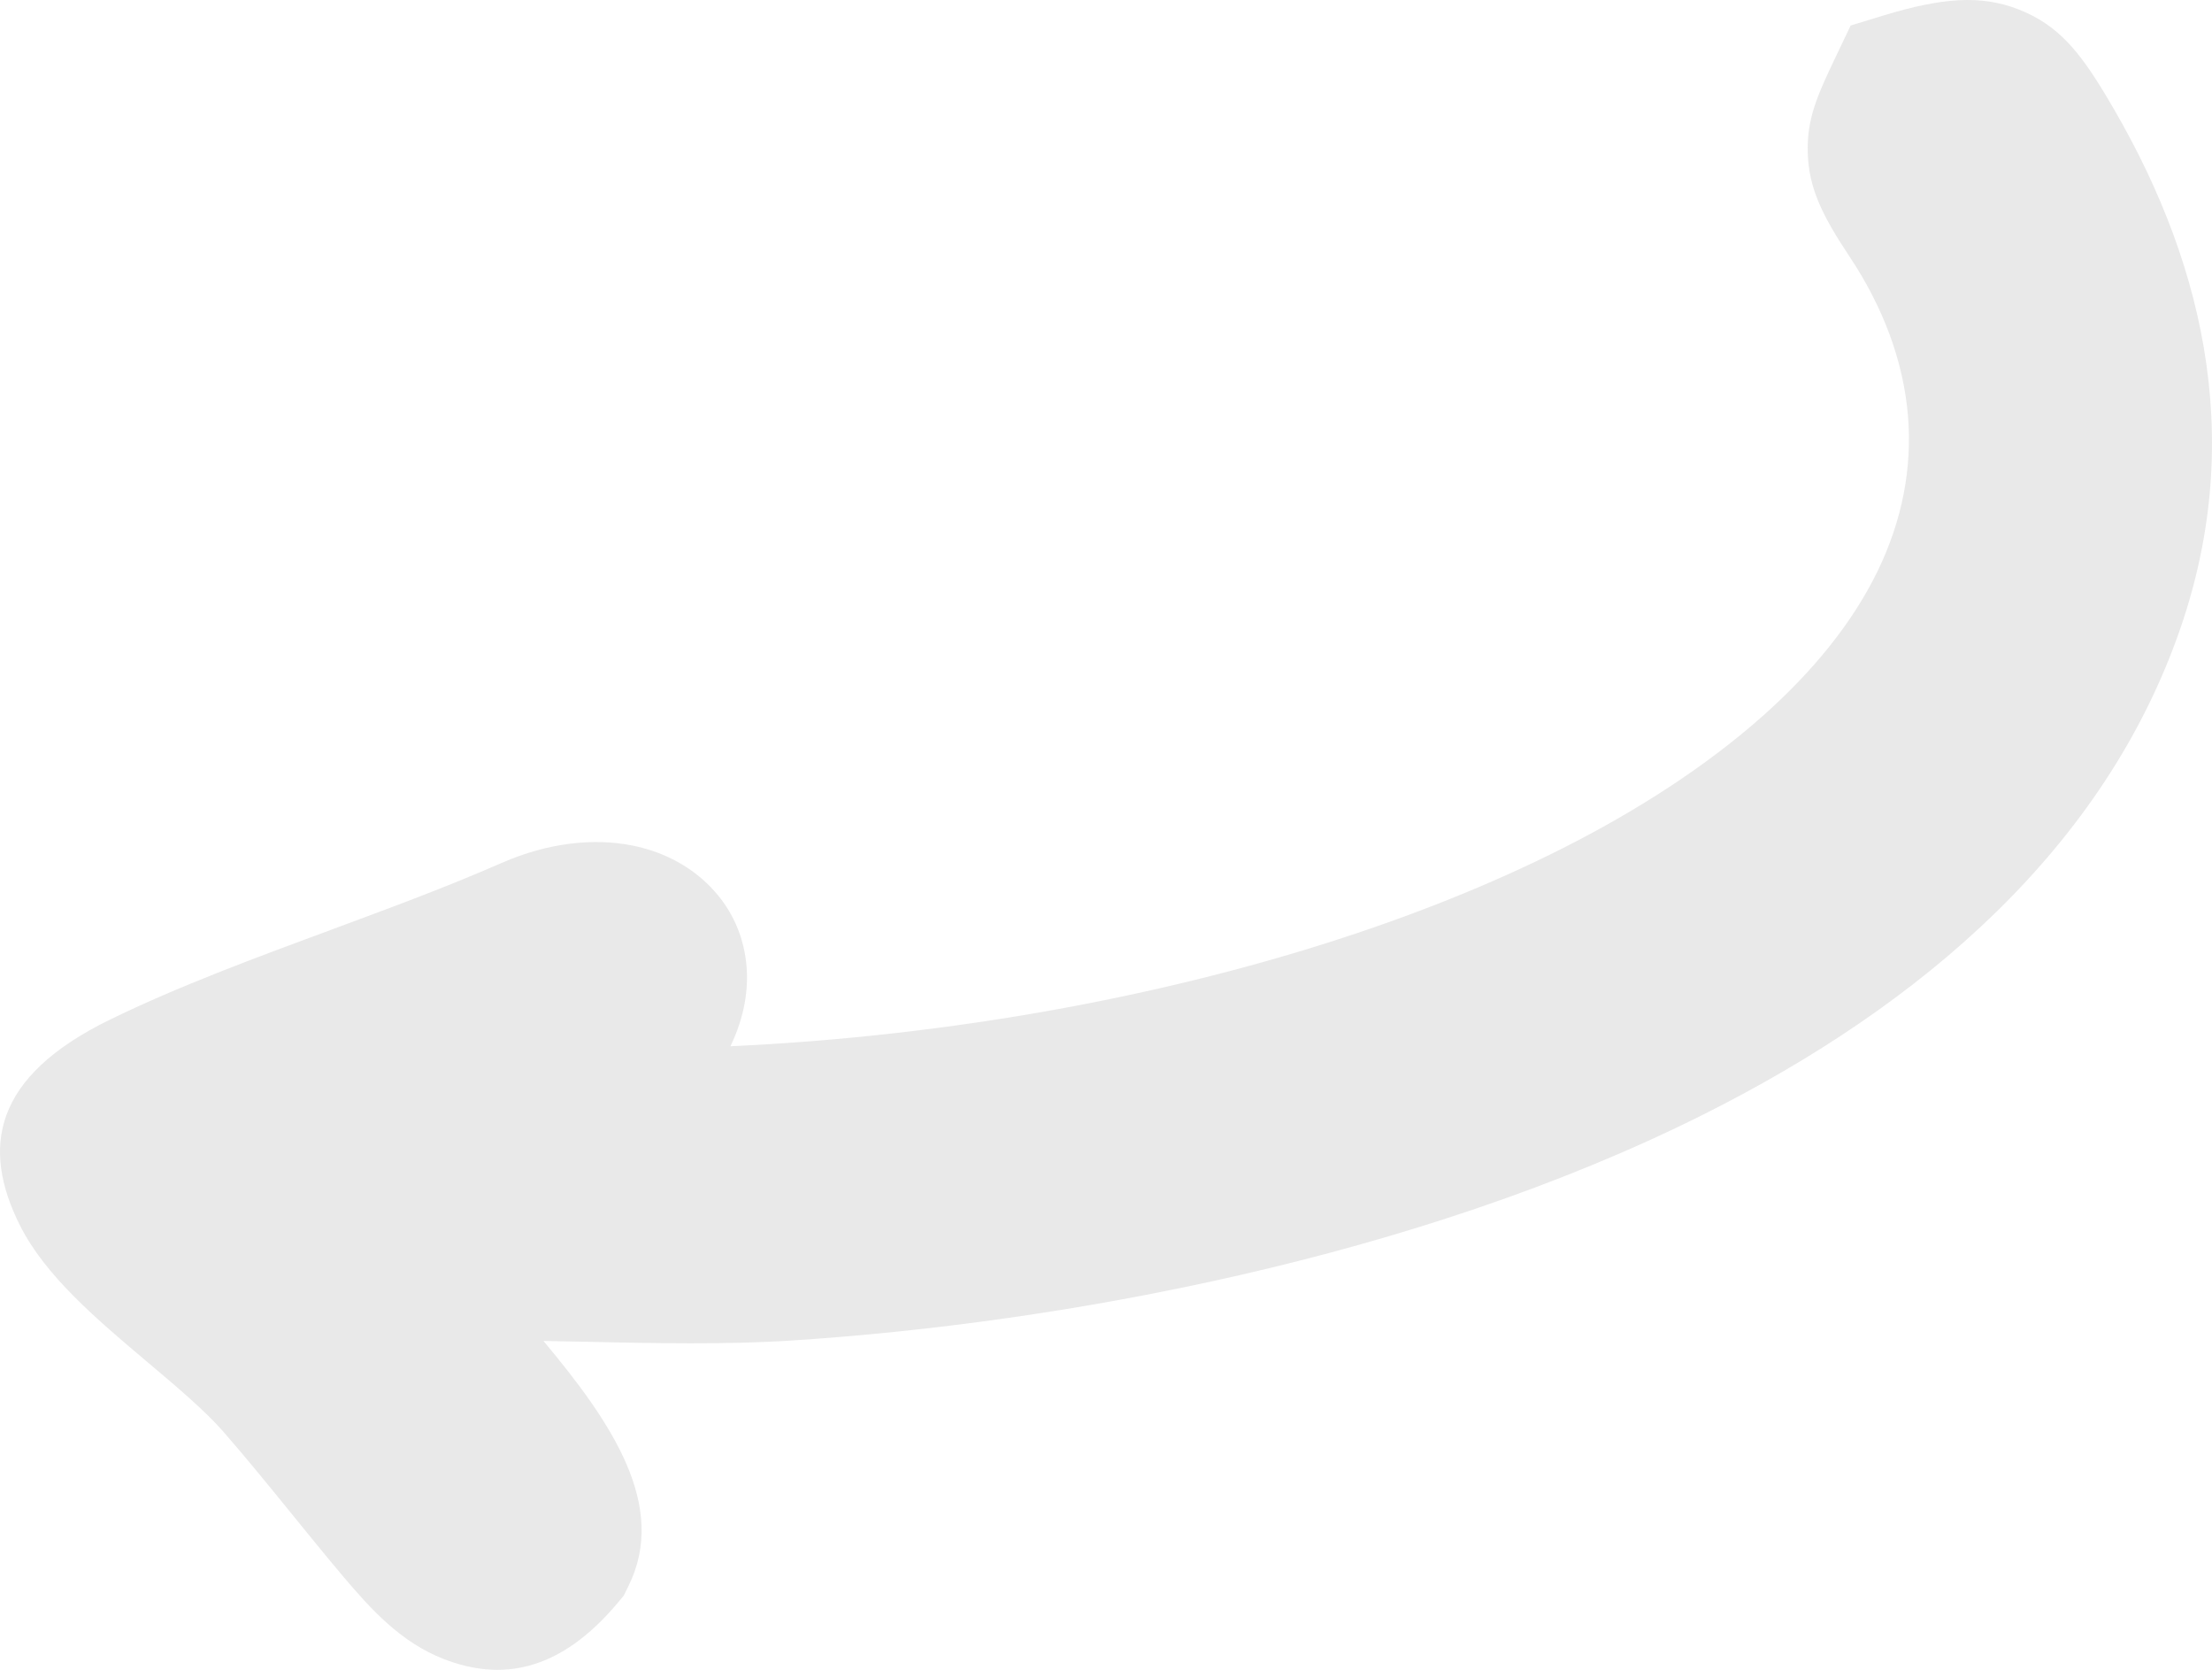 <svg width="53" height="40" viewBox="0 0 53 40" fill="none" xmlns="http://www.w3.org/2000/svg">
<path fill-rule="evenodd" clip-rule="evenodd" d="M0.478 29.354C-0.458 27.488 -0.157 25.791 2.623 24.431C4.251 23.634 6.125 22.941 8 22.248C9.348 21.749 10.697 21.25 12.021 20.671C13.14 20.181 14.232 20.073 15.139 20.252C15.841 20.39 16.455 20.702 16.931 21.154C17.463 21.66 17.798 22.312 17.88 23.07C17.947 23.696 17.834 24.372 17.501 25.063C20.134 24.941 22.774 24.641 25.329 24.177C29.809 23.363 34.015 22.052 37.45 20.316C39.168 19.448 40.856 18.382 42.262 17.128C43.408 16.105 44.364 14.958 44.981 13.695C45.588 12.449 45.818 11.187 45.715 9.955C45.604 8.646 45.121 7.358 44.316 6.147C43.648 5.143 43.343 4.502 43.315 3.678C43.287 2.847 43.541 2.294 43.987 1.355L44.342 0.611L45.132 0.37C46.527 -0.054 47.456 -0.127 48.354 0.221C49.315 0.593 49.829 1.243 50.455 2.283C51.605 4.192 52.441 6.205 52.803 8.323C53.172 10.486 53.042 12.728 52.246 15.042C50.441 20.284 46.091 24.061 40.781 26.714C33.92 30.142 25.403 31.7 18.93 32.114C17.384 32.213 15.693 32.178 14.033 32.142C13.694 32.135 13.356 32.128 13.021 32.122C14.658 34.078 16.013 36.076 15.054 38.002L14.945 38.222L14.827 38.364C13.412 40.07 11.998 40.27 10.636 39.743C9.601 39.342 8.875 38.535 8.223 37.764C7.805 37.269 7.371 36.735 6.942 36.206C6.432 35.579 5.931 34.962 5.353 34.297C4.916 33.795 4.226 33.213 3.537 32.632C2.311 31.598 1.085 30.563 0.478 29.354Z" fill="#E9E9E9"/>
</svg>
